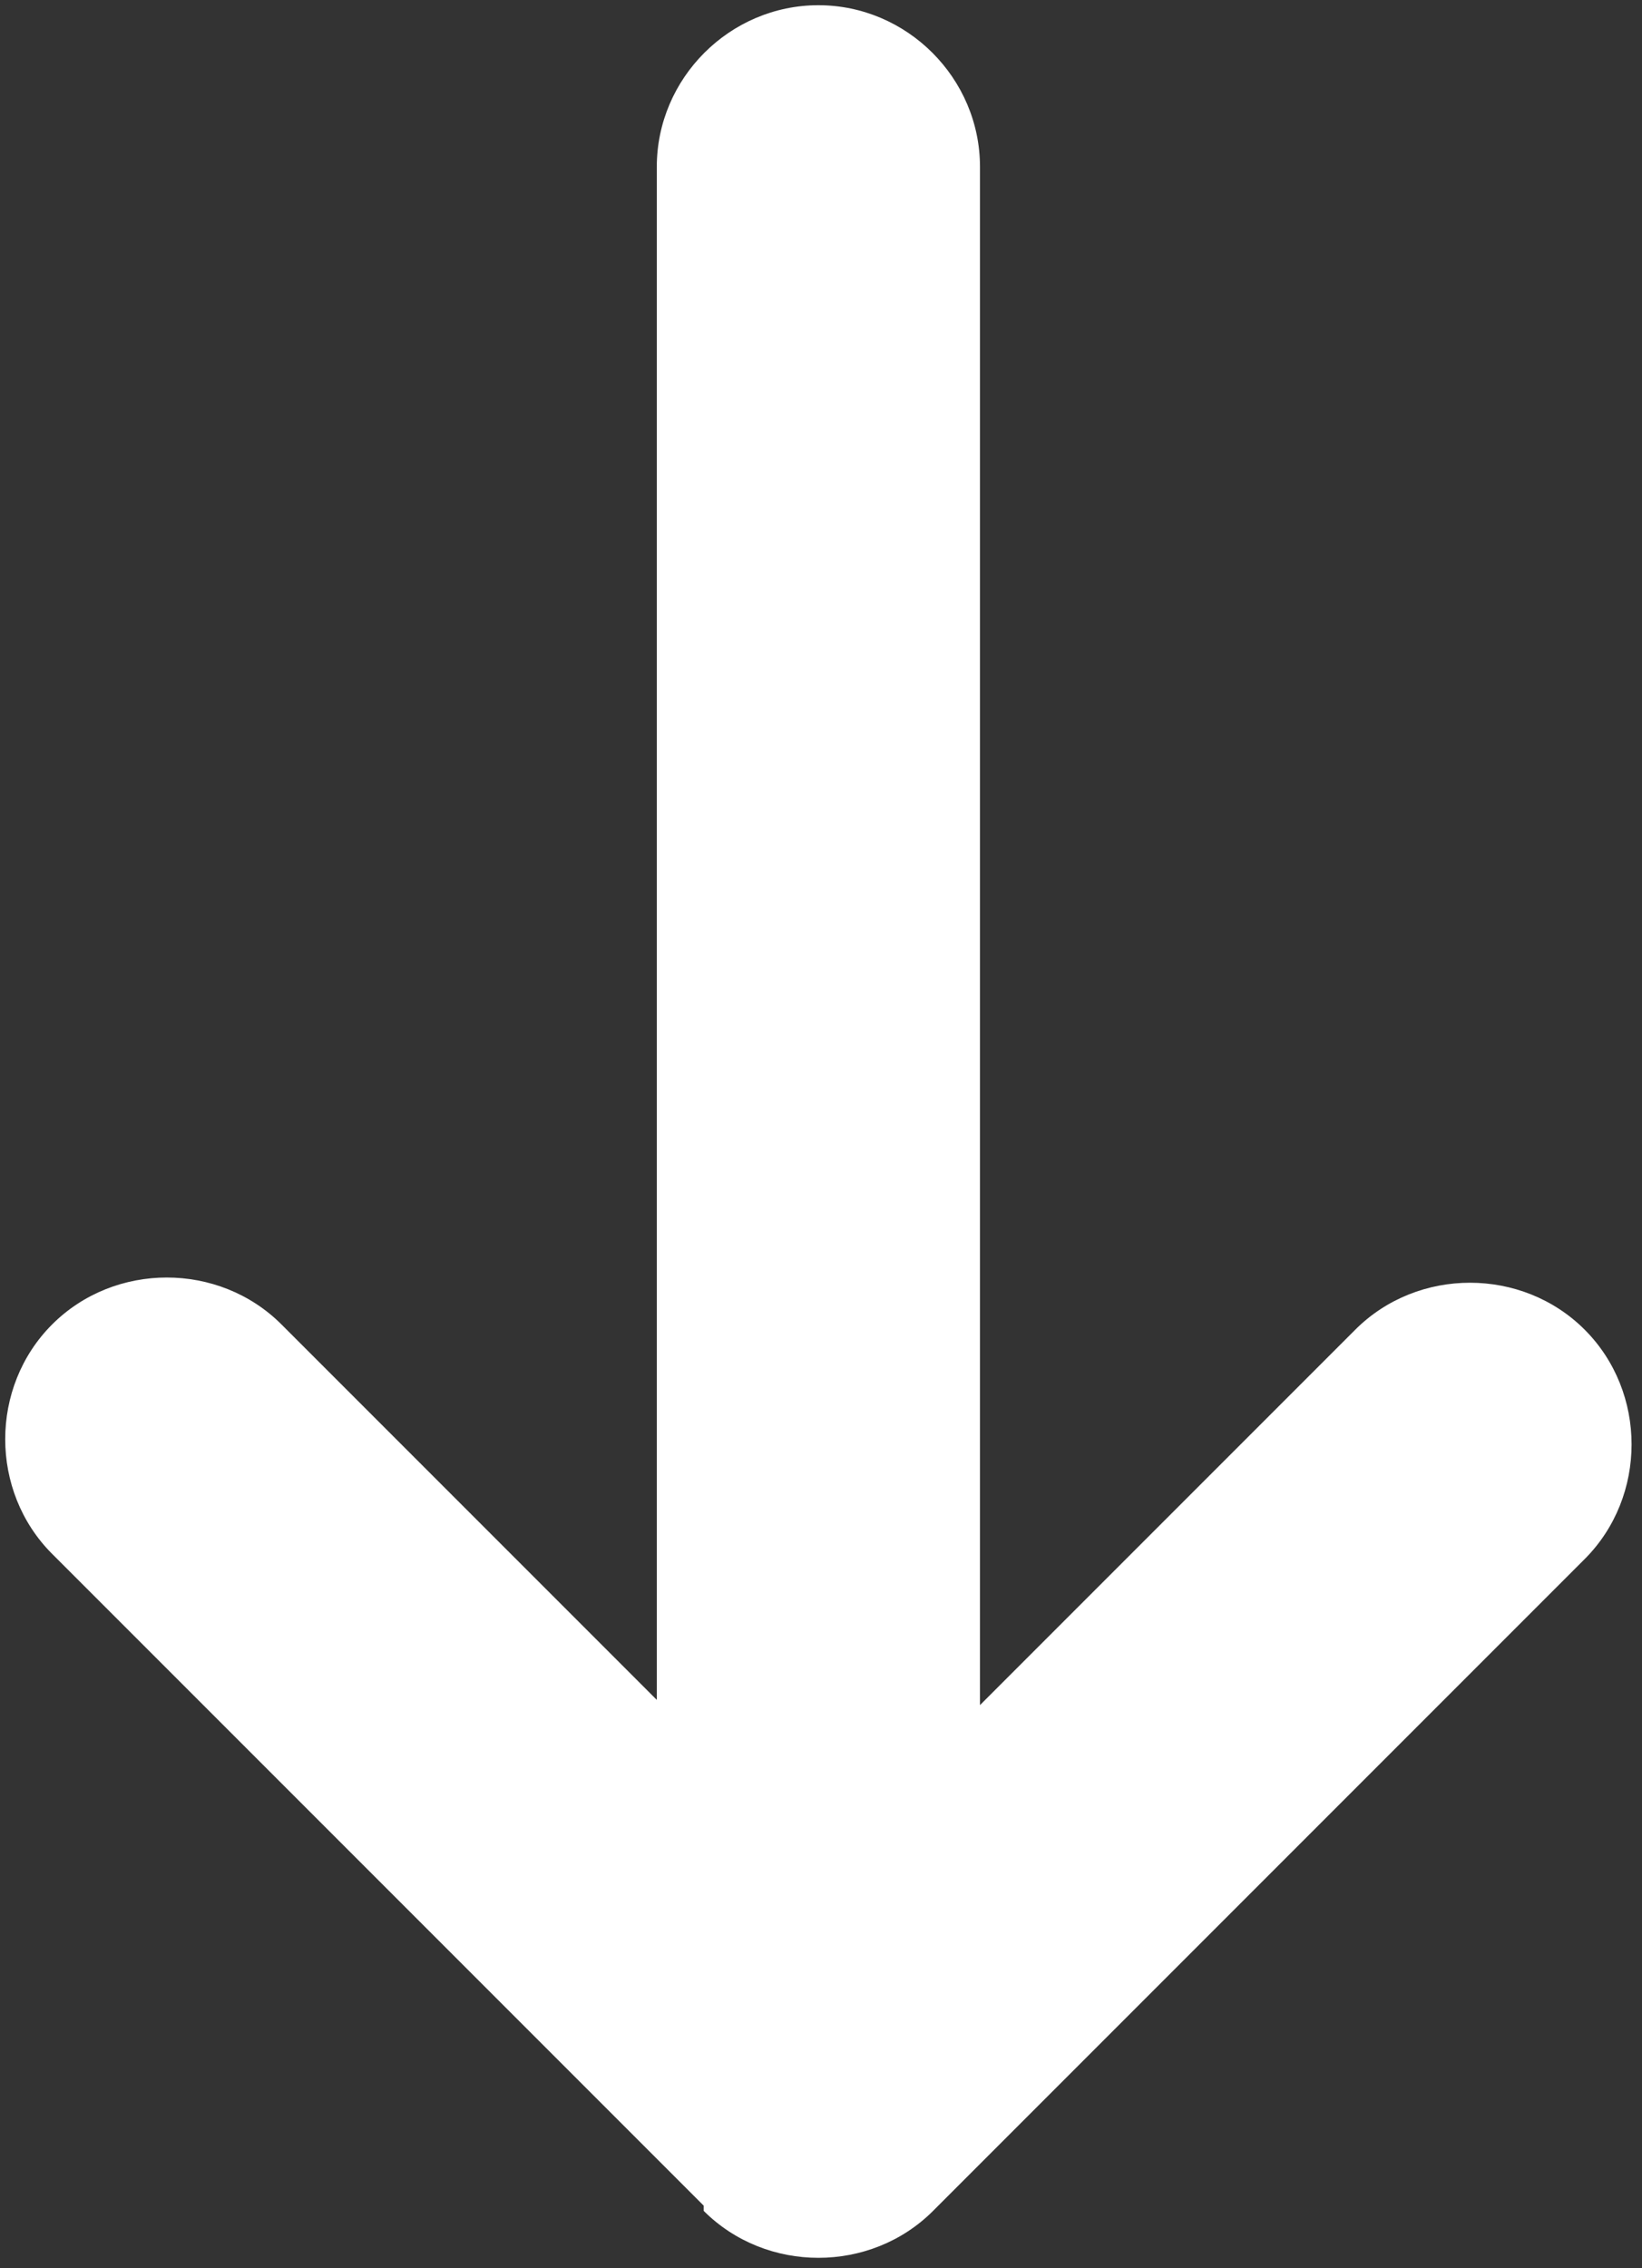 <?xml version="1.0" encoding="UTF-8"?>
<svg xmlns="http://www.w3.org/2000/svg" width="31.5" height="43.5" version="1.1" viewBox="0 0 31.5 43.5">
  <rect x="0" y="0" width="31.5" height="43.5" fill="#333333" stroke="none"/>
  <defs>
    <style>
      .cls-1 {
        fill: #fff;
        fill-rule: evenodd;
      }
    </style>
  </defs>
  <!-- Generator: Adobe Illustrator 28.7.1, SVG Export Plug-In . SVG Version: 1.2.0 Build 142)  -->
  <g>
    <g id="Isolation_Mode">
      <path class="cls-1" d="M13.5,42.4c1.2,1.2,3.2,1.2,4.4,0l12.5-12.5c1.2-1.2,1.2-3.2,0-4.4-1.2-1.2-3.2-1.2-4.4,0l-7.2,7.2V3.2c0-1.7-1.4-3.1-3.1-3.1s-3.1,1.4-3.1,3.1v29.4l-7.2-7.2c-1.2-1.2-3.2-1.2-4.4,0-1.2,1.2-1.2,3.2,0,4.4l12.5,12.5Z"/>
    </g>
  </g>
</svg>